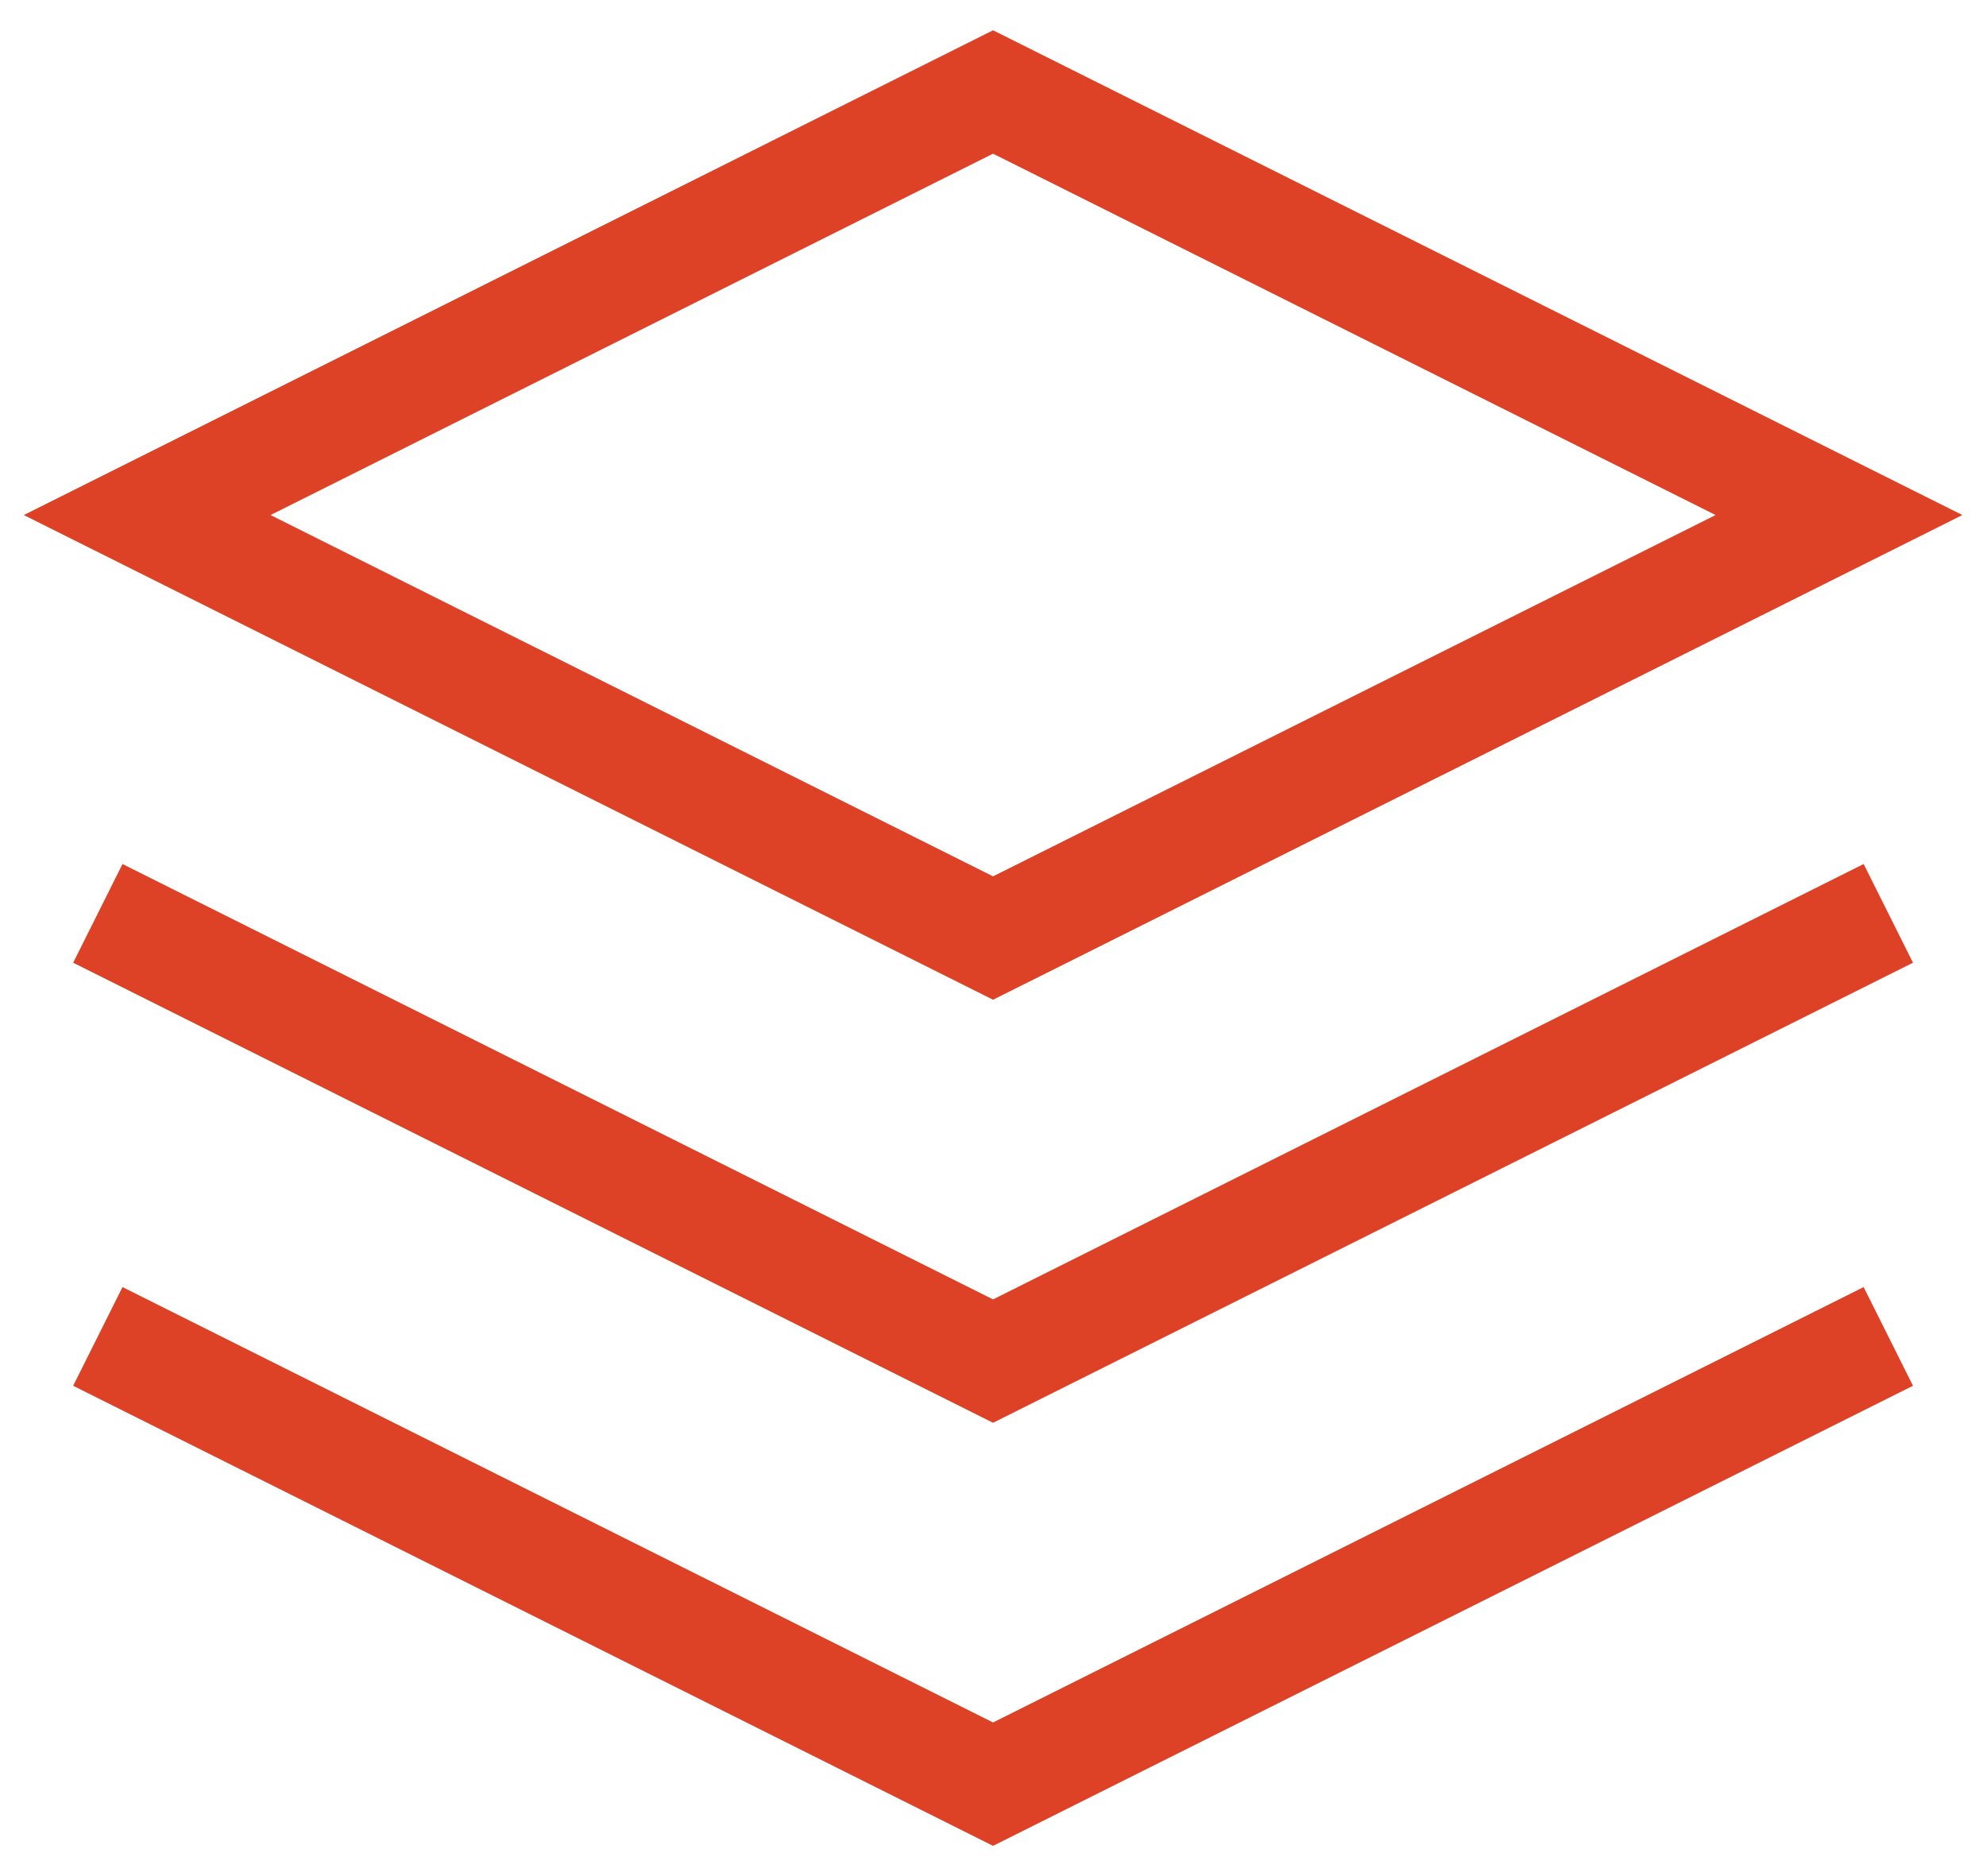 <svg width="36" height="34" viewBox="0 0 36 34" fill="none" xmlns="http://www.w3.org/2000/svg">
<path d="M18.001 1.667L33.335 9.334L18.001 17L2.668 9.334L18.001 1.667Z" stroke="#DD4126" stroke-width="2" stroke-linecap="square"/>
<path d="M33.335 17L18.001 24.667L2.668 17" stroke="#DD4126" stroke-width="2" stroke-linecap="square"/>
<path d="M33.335 24.667L18.001 32.334L2.668 24.667" stroke="#DD4126" stroke-width="2" stroke-linecap="square"/>
</svg>
